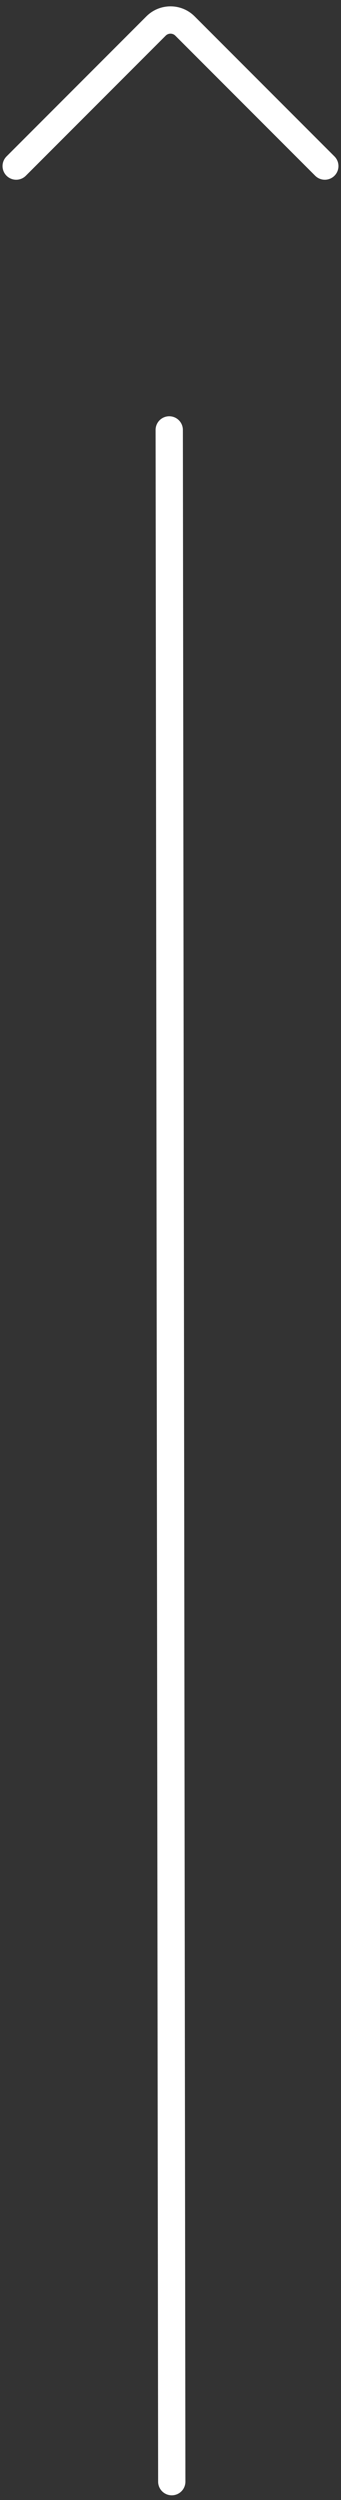 <?xml version="1.0" encoding="UTF-8"?> <svg xmlns="http://www.w3.org/2000/svg" width="50" height="366" viewBox="0 0 50 366" fill="none"><rect x="0" y="0" width="50" height="366" fill="#333333" stroke="none"/><path d="M47.627 24.314L27.121 3.808C25.95 2.636 24.05 2.636 22.879 3.808L2.373 24.314" stroke="white" stroke-width="4" stroke-linecap="round"></path><path d="M24.814 62.941L25.186 363.314" stroke="white" stroke-width="4" stroke-linecap="round"></path></svg> 